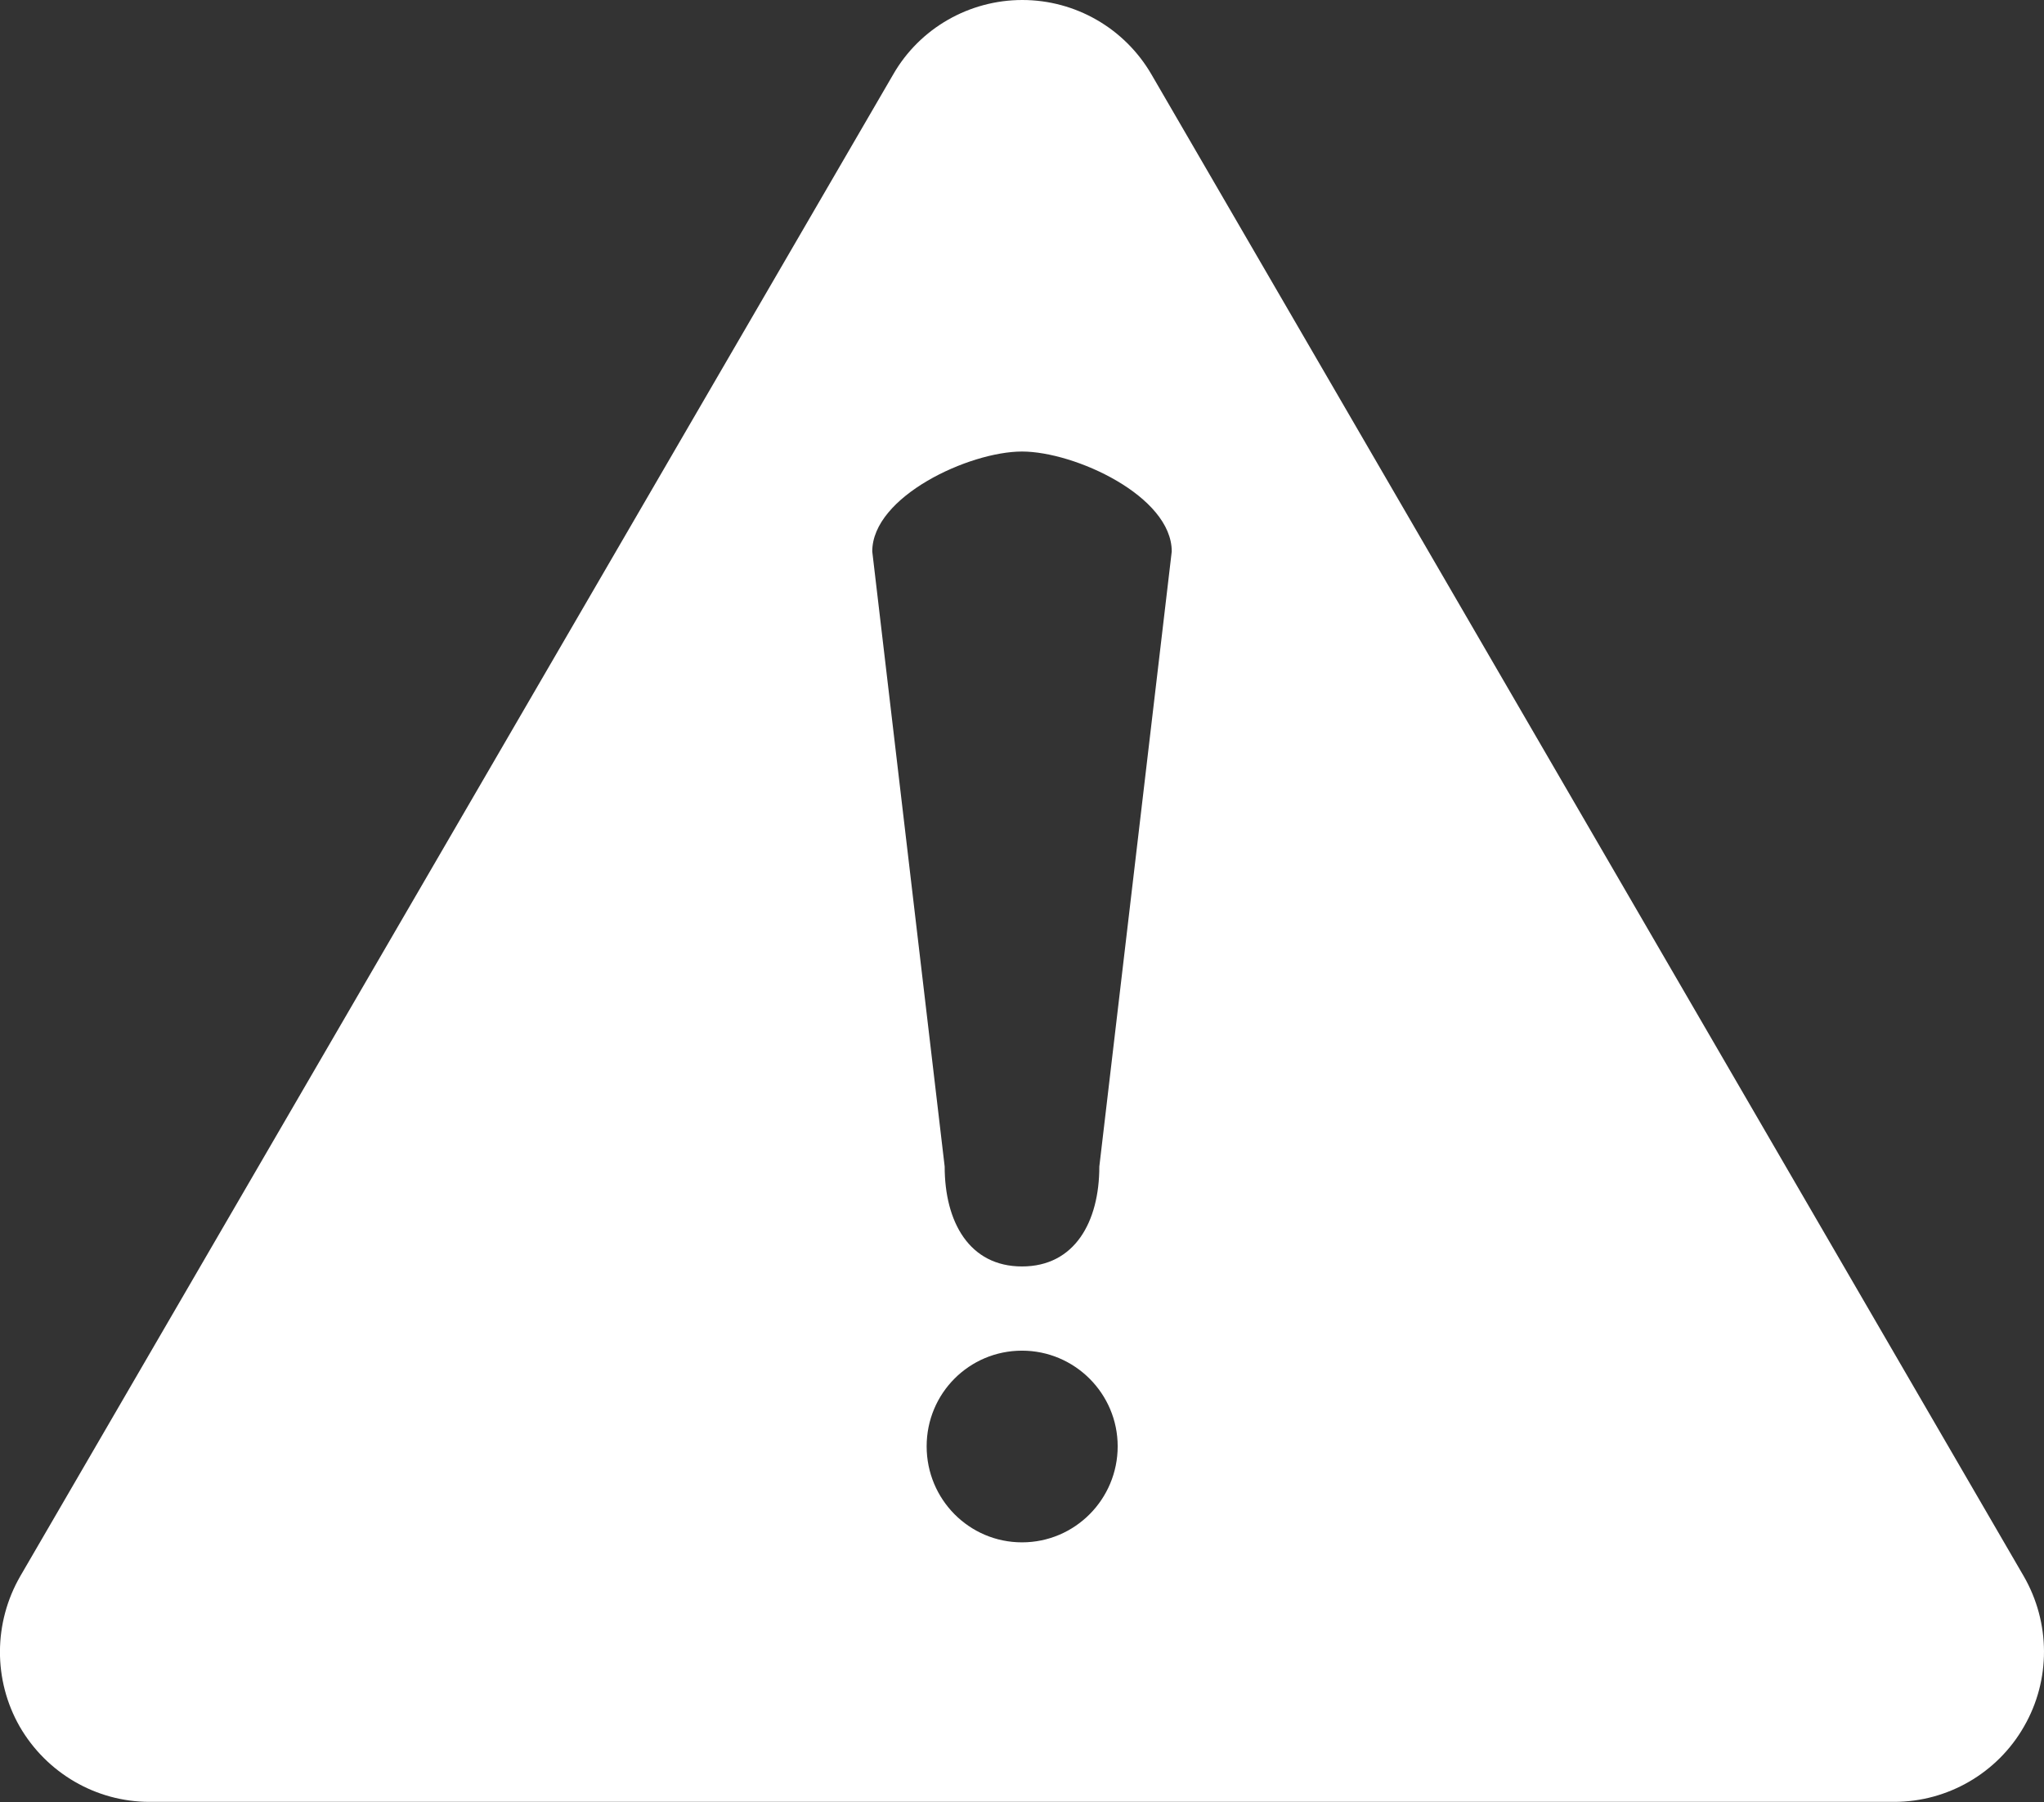 ﻿<?xml version="1.0" encoding="UTF-8"?>
<svg id="Layer_2" data-name="Layer 2" xmlns="http://www.w3.org/2000/svg" viewBox="0 0 62.38 55">
  <rect x="0" y="0" width="62.38" height="55" fill="#333333" stroke="none"/>
  <defs>
    <style>
      .cls-1 {
        fill: #fff;
        stroke-width: 0px;
      }
    </style>
  </defs>
  <g id="Interior">
    <path id="report-concern-interior" class="cls-1" d="M35.14,2.27c-.82-1.41-2.32-2.27-3.94-2.27s-3.13.86-3.94,2.27L.62,48.1c-.82,1.42-.83,3.17-.02,4.59.82,1.42,2.33,2.3,3.96,2.3h53.25c1.63,0,3.15-.88,3.96-2.3.82-1.42.81-3.17-.01-4.59L35.14,2.27ZM31.19,47.07c-1.61,0-2.91-1.31-2.91-2.93s1.3-2.92,2.91-2.92,2.92,1.31,2.92,2.92-1.3,2.93-2.92,2.93ZM33.55,35.6c0,1.69-.75,3.05-2.36,3.05s-2.36-1.36-2.36-3.05l-2.21-18.77c0-1.68,2.96-3.05,4.57-3.05s4.57,1.36,4.57,3.05l-2.21,18.77Z" />
  </g>
</svg>